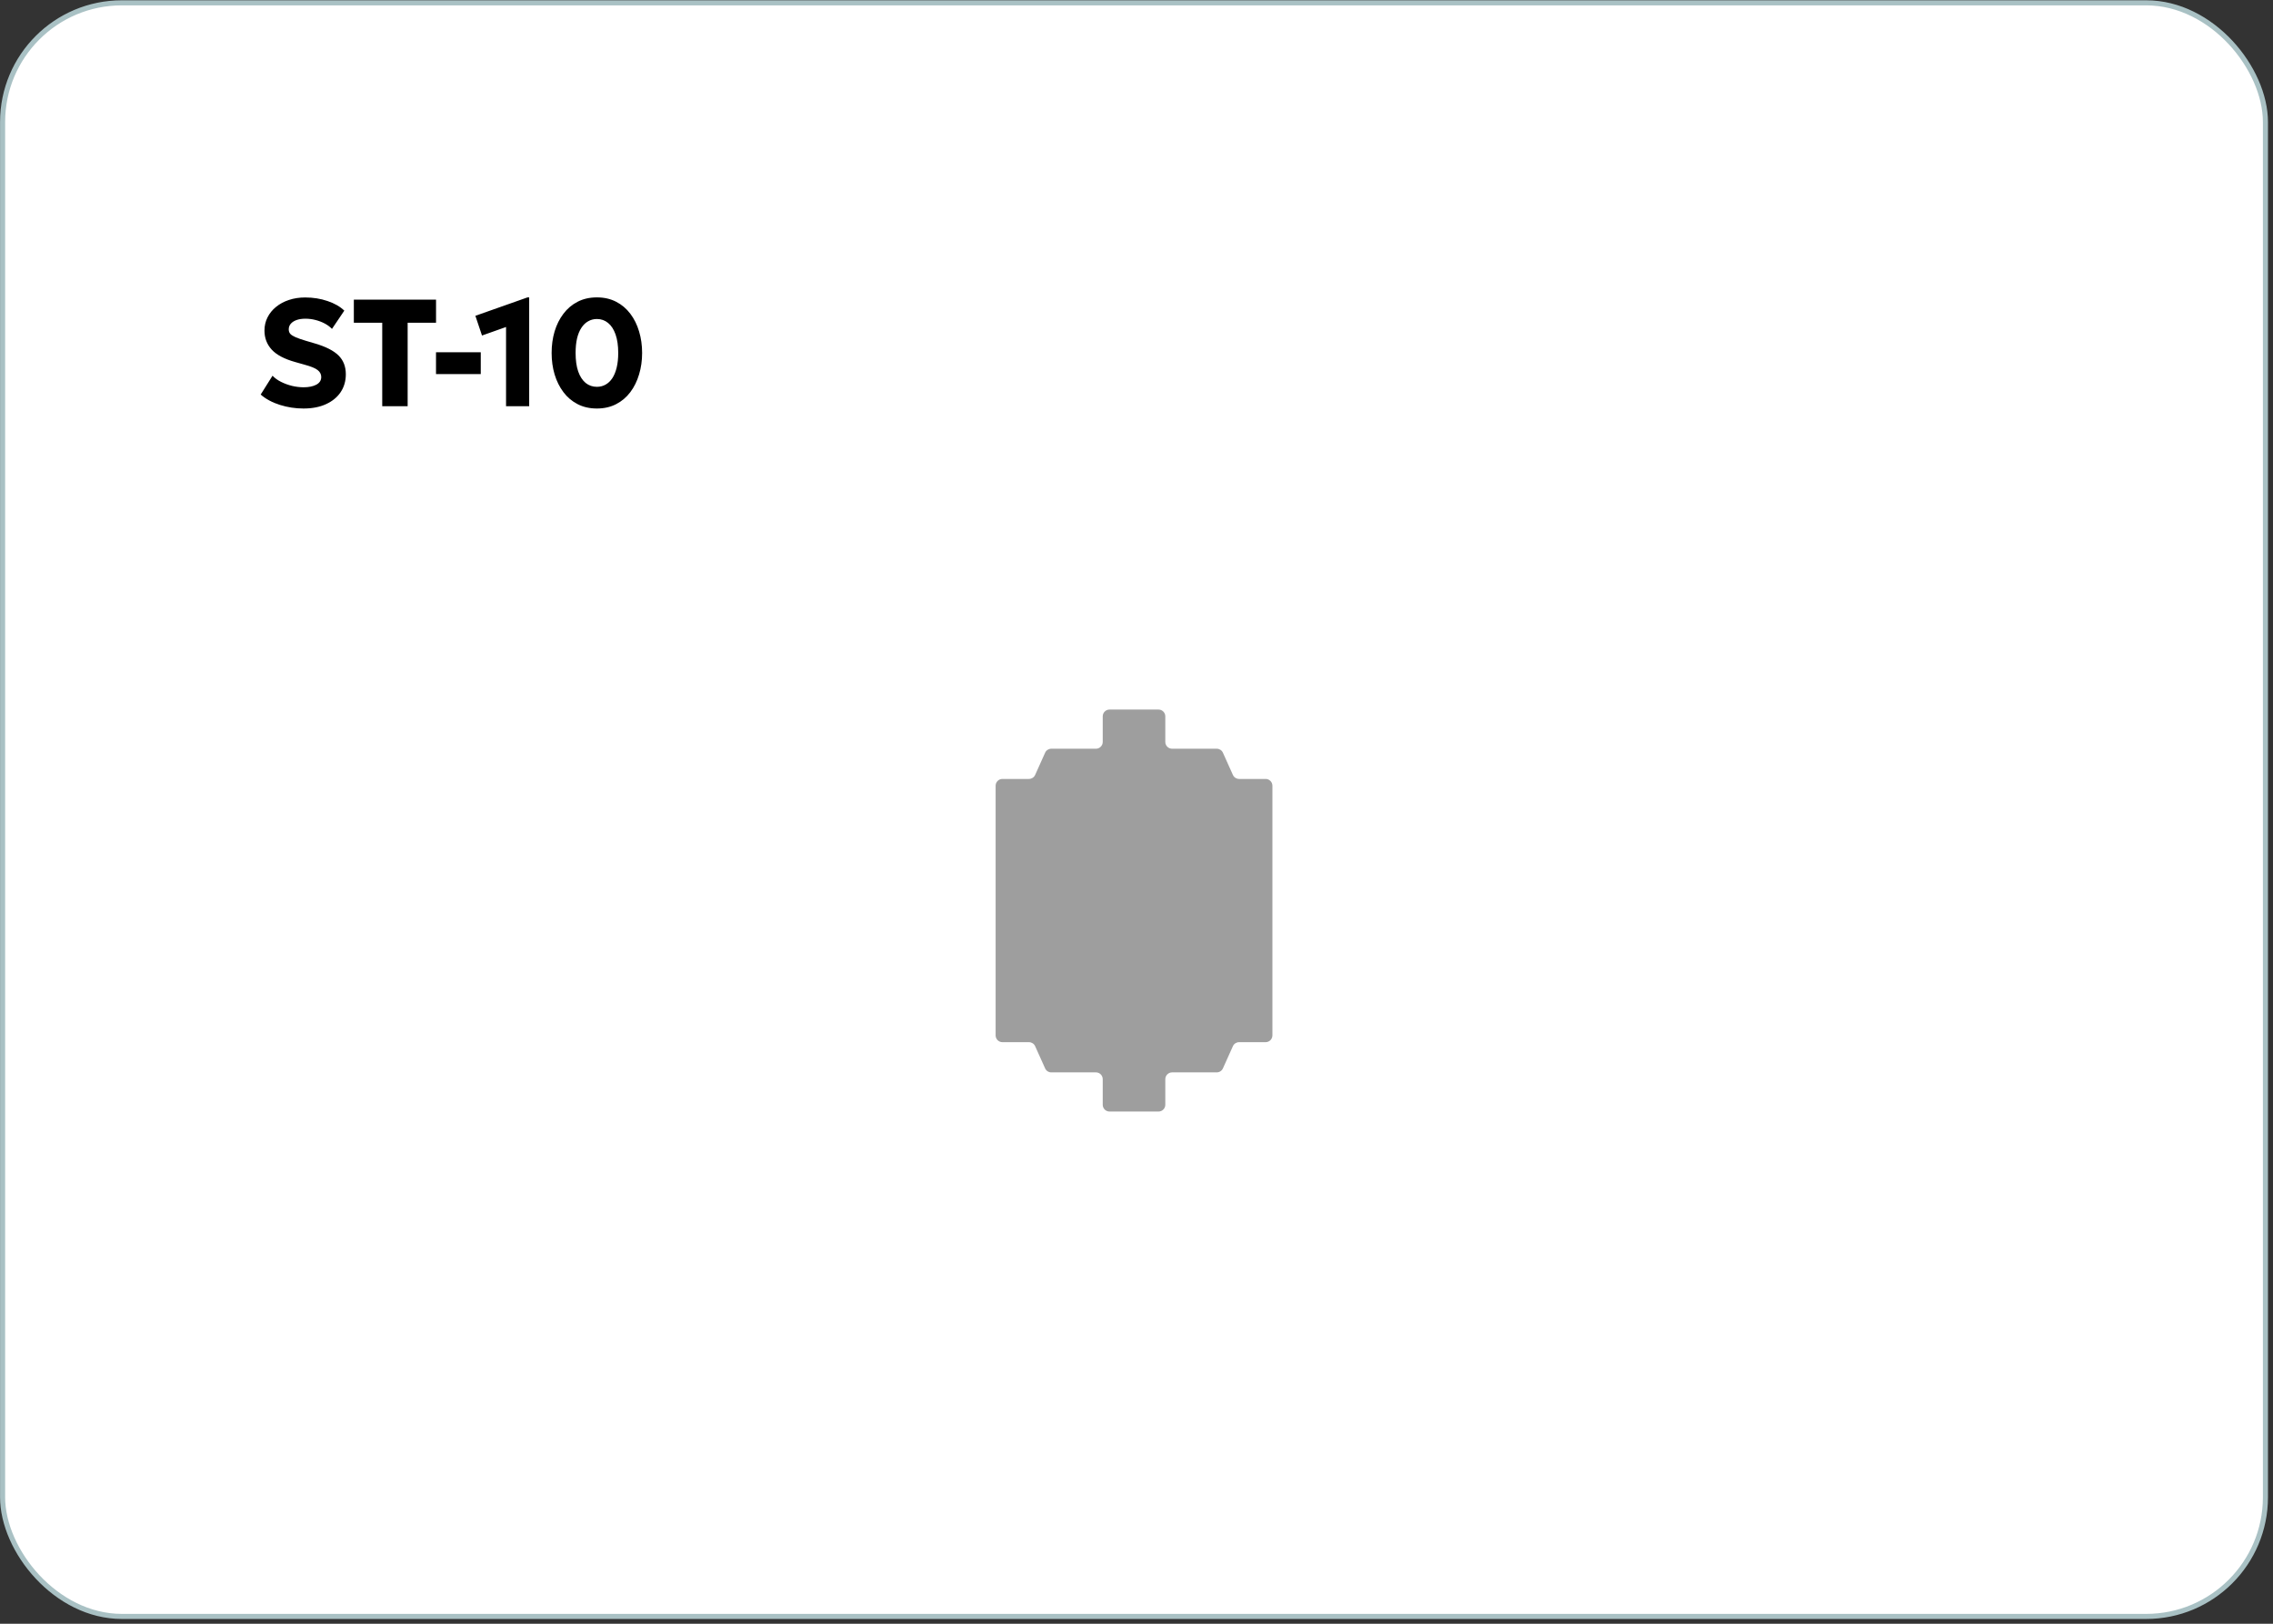 <?xml version="1.0" encoding="UTF-8"?> <svg xmlns="http://www.w3.org/2000/svg" width="448" height="320" viewBox="0 0 448 320" fill="none"><rect x="0" y="0" width="448" height="320" fill="#333333" stroke="none"/><rect x="0.511" y="0.558" width="446" height="318" rx="23.5" fill="white" stroke="#A9C1C4"></rect><path d="M59.821 80.508C58.231 80.508 56.686 80.273 55.186 79.803C53.686 79.333 52.416 78.653 51.376 77.763L53.716 74.043C54.156 74.513 54.716 74.918 55.396 75.258C56.076 75.598 56.801 75.863 57.571 76.053C58.351 76.233 59.106 76.323 59.836 76.323C60.866 76.323 61.701 76.153 62.341 75.813C62.991 75.463 63.316 74.958 63.316 74.298C63.316 73.758 63.081 73.303 62.611 72.933C62.151 72.563 61.286 72.208 60.016 71.868L58.216 71.358C56.056 70.758 54.501 69.938 53.551 68.898C52.601 67.858 52.126 66.608 52.126 65.148C52.126 64.208 52.326 63.343 52.726 62.553C53.126 61.753 53.686 61.063 54.406 60.483C55.126 59.893 55.971 59.438 56.941 59.118C57.921 58.788 58.986 58.623 60.136 58.623C61.726 58.623 63.201 58.858 64.561 59.328C65.931 59.788 67.031 60.418 67.861 61.218L65.431 64.818C65.051 64.418 64.581 64.068 64.021 63.768C63.461 63.468 62.851 63.233 62.191 63.063C61.531 62.893 60.866 62.808 60.196 62.808C59.536 62.808 58.961 62.893 58.471 63.063C57.981 63.233 57.596 63.478 57.316 63.798C57.046 64.108 56.911 64.478 56.911 64.908C56.911 65.258 57.011 65.553 57.211 65.793C57.421 66.023 57.766 66.243 58.246 66.453C58.736 66.663 59.396 66.893 60.226 67.143L62.056 67.683C64.206 68.313 65.761 69.103 66.721 70.053C67.681 71.003 68.161 72.238 68.161 73.758C68.161 75.088 67.821 76.263 67.141 77.283C66.461 78.293 65.496 79.083 64.246 79.653C63.006 80.223 61.531 80.508 59.821 80.508ZM75.336 80.058V63.603H69.741V59.058H85.941V63.603H80.346V80.058H75.336ZM85.936 73.728V69.423H94.756V73.728H85.936ZM99.741 80.058V64.443L95.001 66.123L93.696 62.238L103.971 58.608H104.301V80.058H99.741ZM117.649 80.508C116.229 80.508 114.964 80.223 113.854 79.653C112.744 79.083 111.809 78.293 111.049 77.283C110.289 76.273 109.709 75.108 109.309 73.788C108.919 72.468 108.724 71.058 108.724 69.558C108.724 68.048 108.919 66.633 109.309 65.313C109.709 63.993 110.289 62.833 111.049 61.833C111.809 60.823 112.744 60.033 113.854 59.463C114.964 58.893 116.229 58.608 117.649 58.608C119.059 58.608 120.319 58.893 121.429 59.463C122.539 60.033 123.474 60.823 124.234 61.833C124.994 62.833 125.569 63.993 125.959 65.313C126.359 66.633 126.559 68.048 126.559 69.558C126.559 71.058 126.359 72.468 125.959 73.788C125.569 75.108 124.994 76.273 124.234 77.283C123.474 78.293 122.539 79.083 121.429 79.653C120.319 80.223 119.059 80.508 117.649 80.508ZM117.649 76.233C118.279 76.233 118.849 76.088 119.359 75.798C119.879 75.508 120.324 75.083 120.694 74.523C121.064 73.953 121.349 73.253 121.549 72.423C121.749 71.593 121.849 70.638 121.849 69.558C121.849 68.118 121.674 66.903 121.324 65.913C120.974 64.913 120.484 64.158 119.854 63.648C119.224 63.128 118.489 62.868 117.649 62.868C117.019 62.868 116.444 63.018 115.924 63.318C115.404 63.608 114.959 64.038 114.589 64.608C114.219 65.168 113.934 65.863 113.734 66.693C113.544 67.523 113.449 68.478 113.449 69.558C113.449 70.998 113.619 72.213 113.959 73.203C114.309 74.193 114.799 74.948 115.429 75.468C116.059 75.978 116.799 76.233 117.649 76.233Z" fill="black"></path><path d="M249.45 153.509H244.219C243.697 153.509 243.216 153.201 243.002 152.72L241.035 148.345C240.821 147.864 240.34 147.556 239.818 147.556H231.016C230.28 147.556 229.678 146.954 229.678 146.218V141.175C229.678 140.439 229.076 139.837 228.34 139.837H218.682C217.946 139.837 217.344 140.439 217.344 141.175V146.218C217.344 146.954 216.742 147.556 216.006 147.556H207.204C206.683 147.556 206.201 147.864 205.987 148.345L204.021 152.72C203.806 153.201 203.325 153.509 202.803 153.509H197.573C196.837 153.509 196.235 154.111 196.235 154.847V204.048C196.235 204.784 196.837 205.386 197.573 205.386H202.803C203.325 205.386 203.806 205.694 204.021 206.175L205.987 210.549C206.201 211.031 206.683 211.339 207.204 211.339H216.006C216.742 211.339 217.344 211.941 217.344 212.676V217.72C217.344 218.455 217.946 219.057 218.682 219.057H228.34C229.076 219.057 229.678 218.455 229.678 217.72V212.676C229.678 211.941 230.28 211.339 231.016 211.339H239.818C240.34 211.339 240.821 211.031 241.035 210.549L243.002 206.175C243.216 205.694 243.697 205.386 244.219 205.386H249.45C250.185 205.386 250.787 204.784 250.787 204.048V154.847C250.787 154.111 250.185 153.509 249.45 153.509Z" fill="#9E9E9E"></path></svg> 